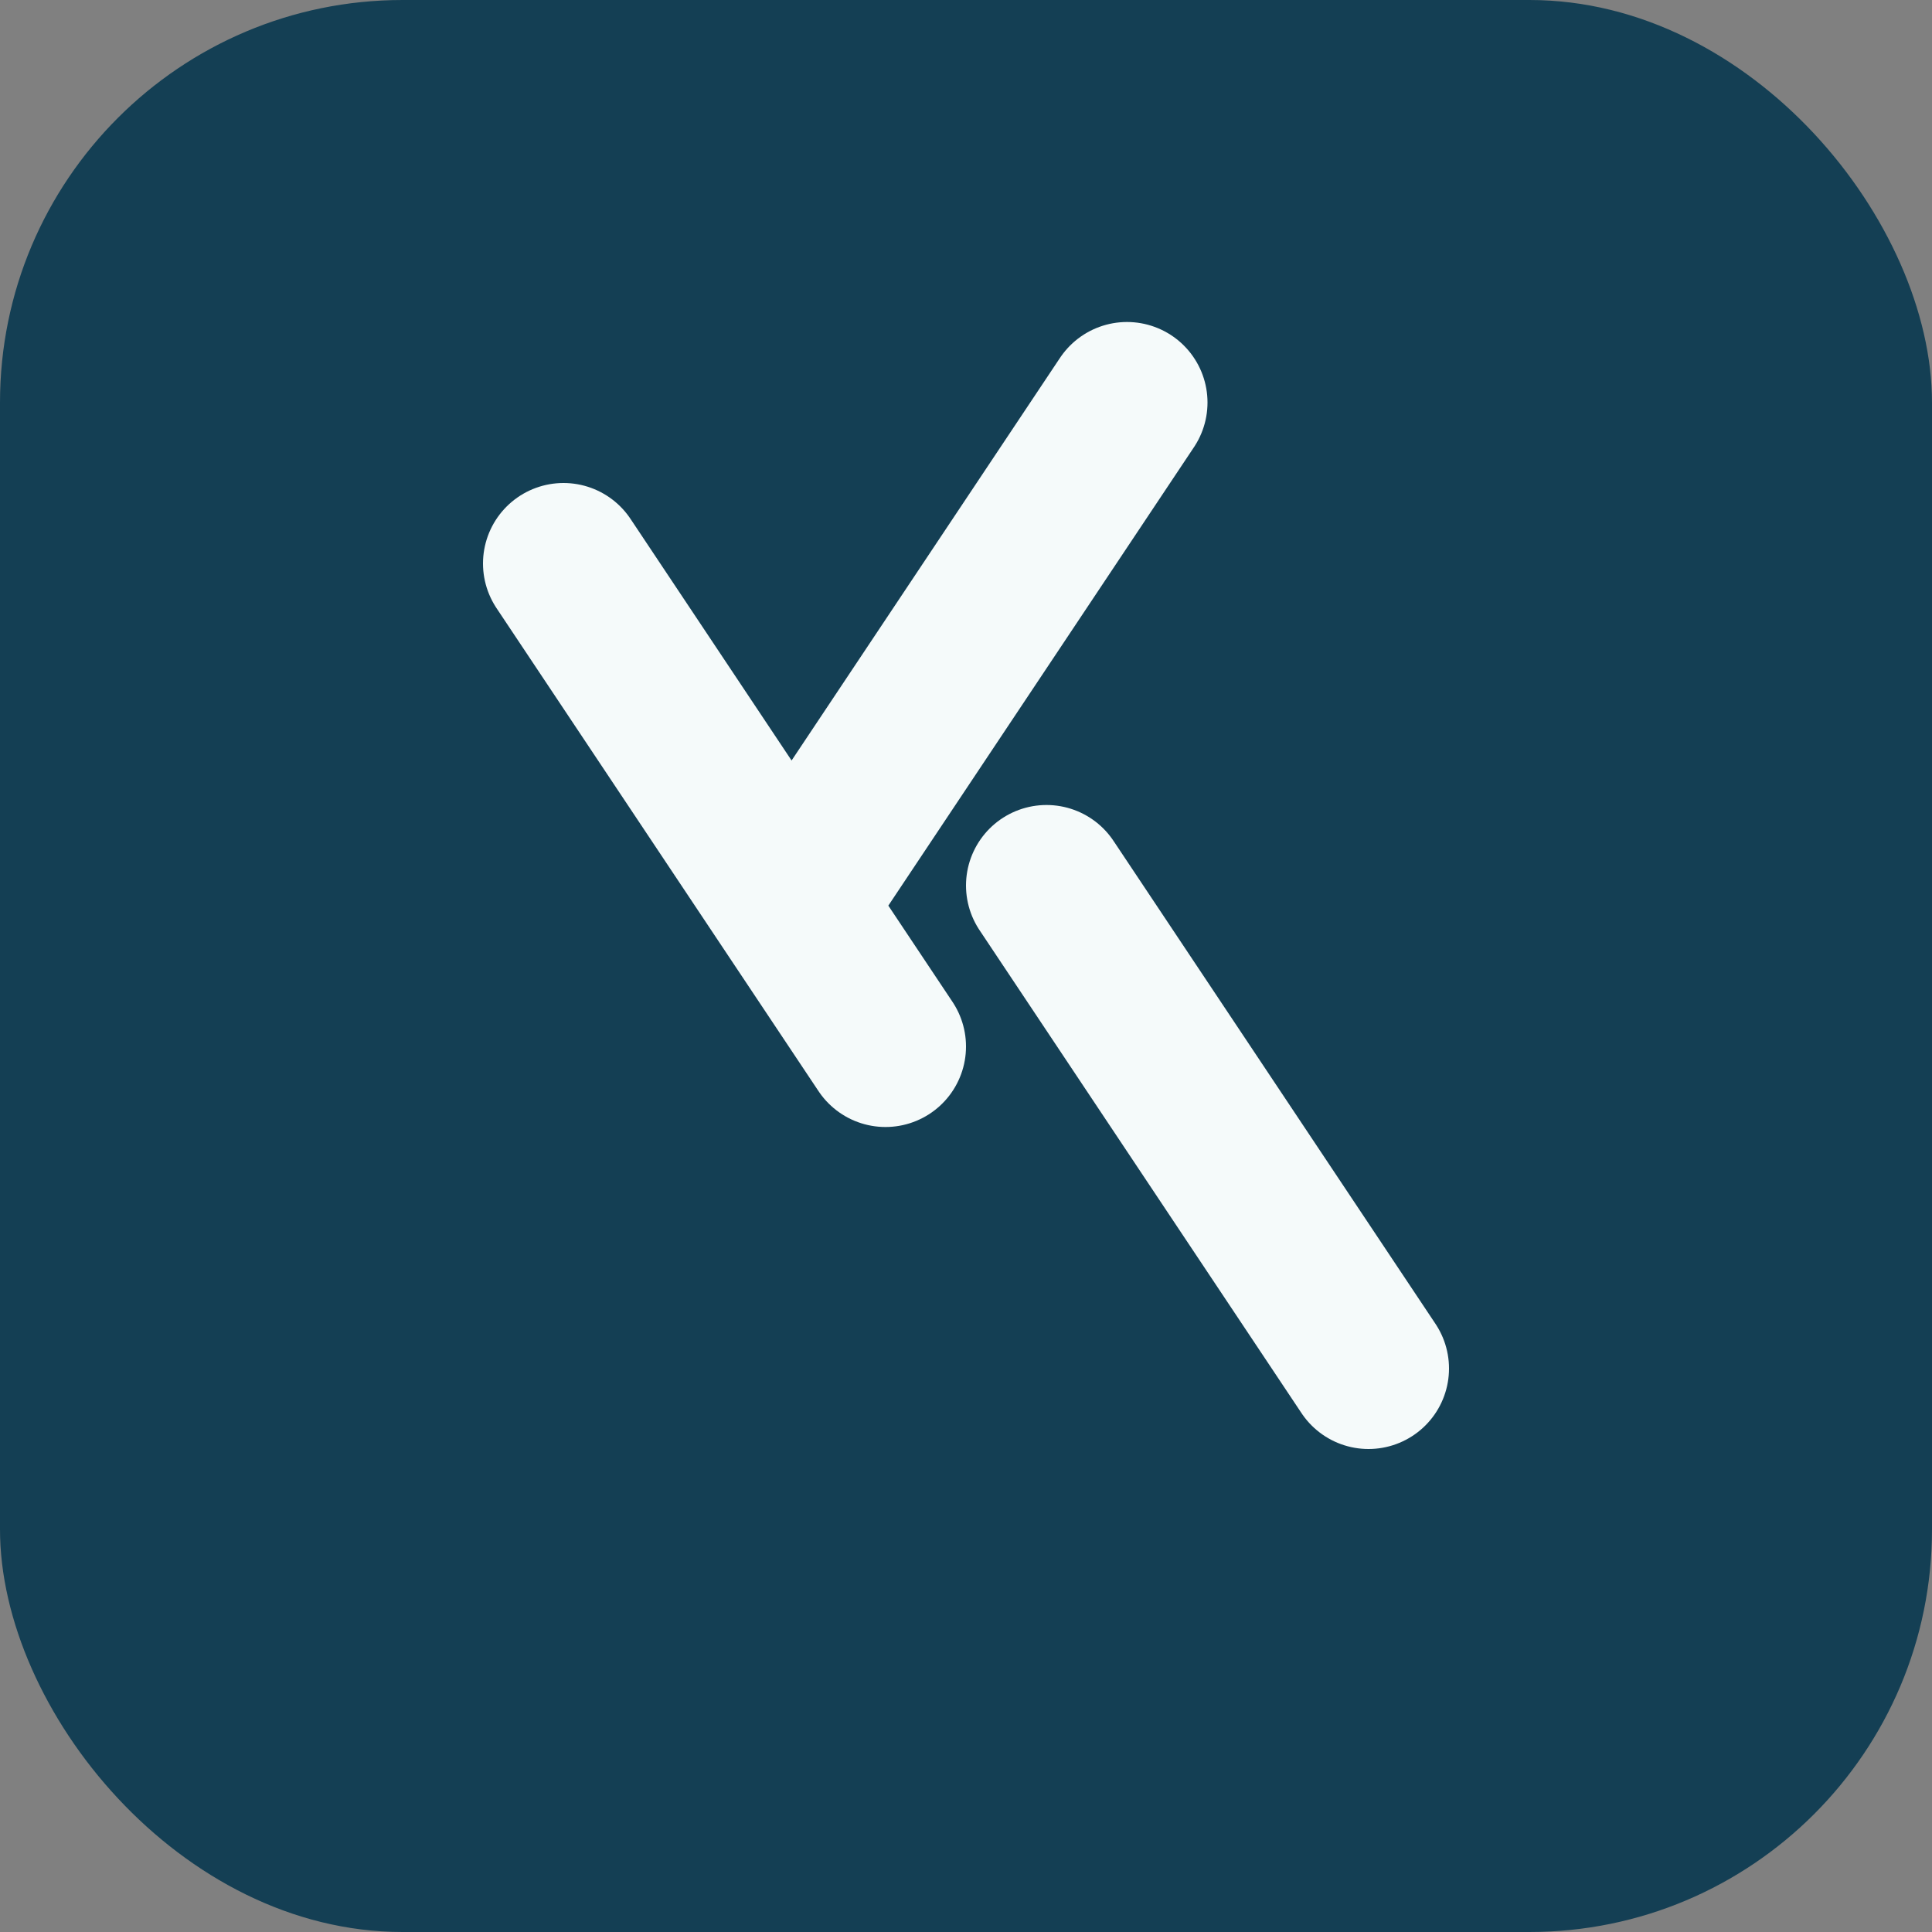 <?xml version="1.0" encoding="UTF-8"?>
<svg xmlns="http://www.w3.org/2000/svg" width="24" height="24" viewBox="0 0 24 24"><rect x="0" y="0" width="24" height="24" fill="#808080" stroke="none"/><rect width="24" height="24" rx="5" fill="#143F54"/><path d="M7 7l4 6M13 11l4 6M10 11l4-6" stroke="#F5FAFA" stroke-width="2" stroke-linecap="round"/></svg>